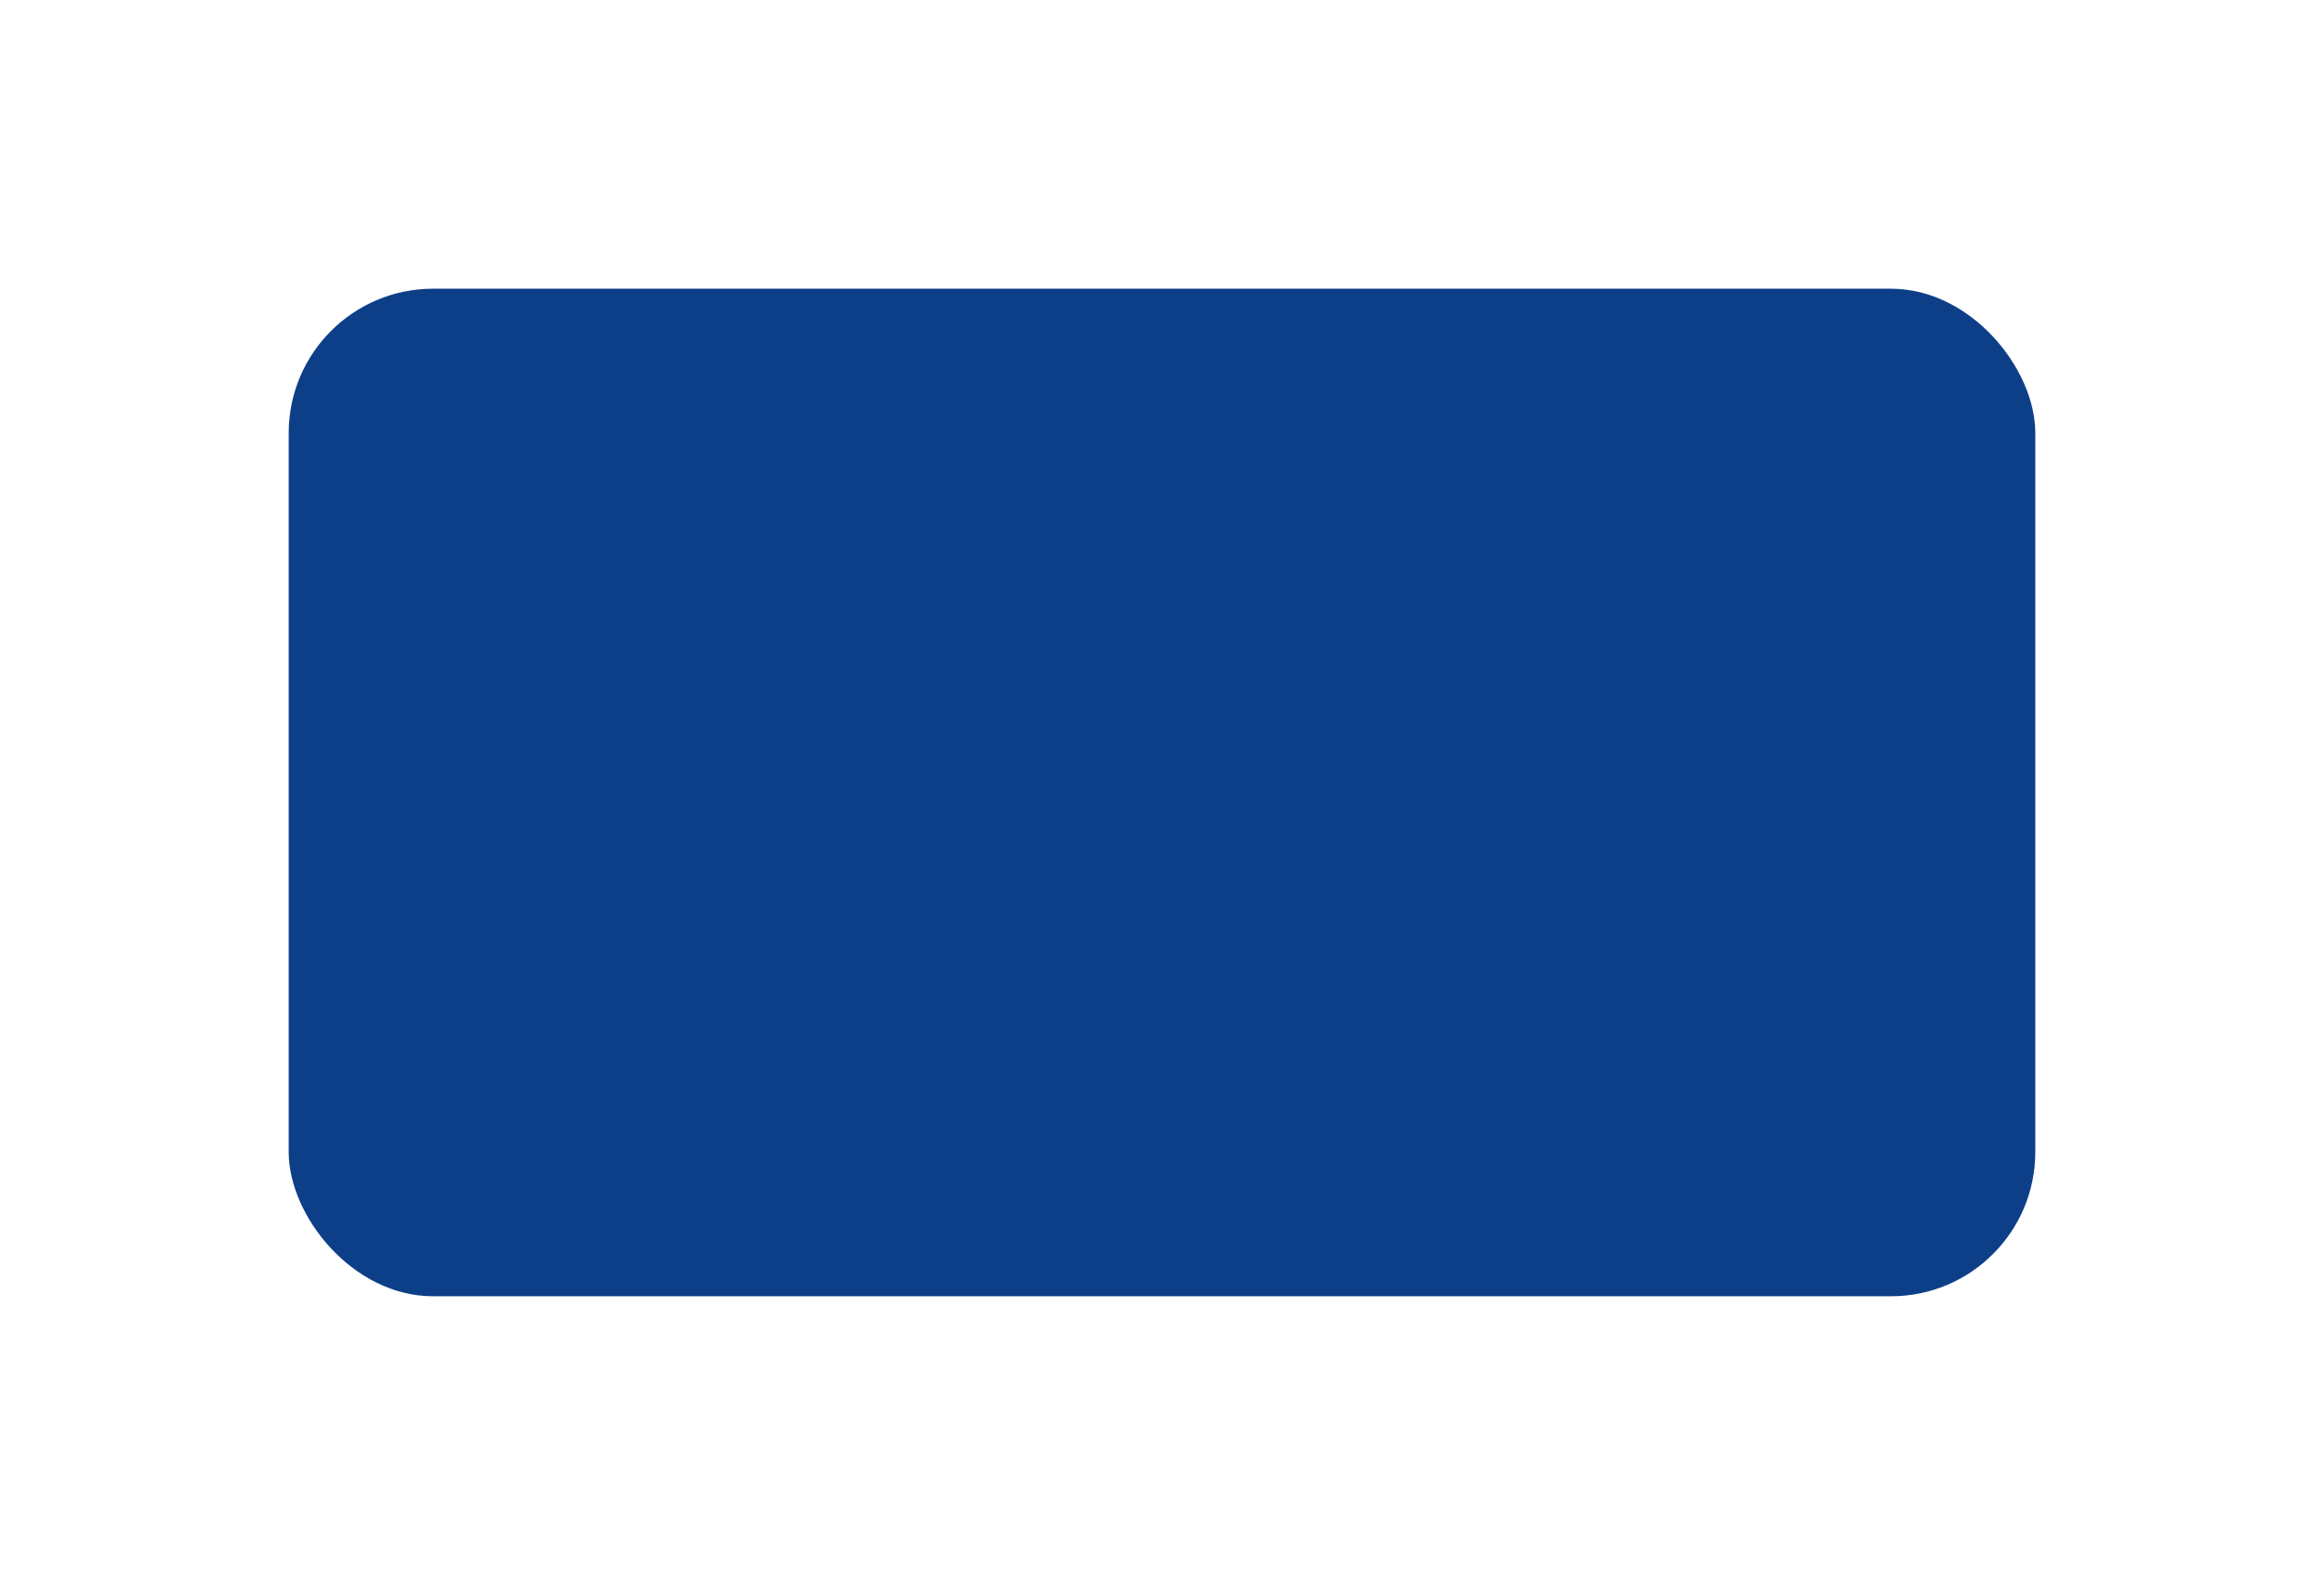 <?xml version="1.0" encoding="UTF-8"?> <svg xmlns="http://www.w3.org/2000/svg" width="805" height="549" viewBox="0 0 805 549" fill="none"> <g filter="url(#filter0_f_447_131)"> <rect x="100" y="100" width="605" height="349" rx="50" fill="#0D3F88"></rect> </g> <defs> <filter id="filter0_f_447_131" x="0" y="0" width="805" height="549" filterUnits="userSpaceOnUse" color-interpolation-filters="sRGB"> <feFlood flood-opacity="0" result="BackgroundImageFix"></feFlood> <feBlend mode="normal" in="SourceGraphic" in2="BackgroundImageFix" result="shape"></feBlend> <feGaussianBlur stdDeviation="50" result="effect1_foregroundBlur_447_131"></feGaussianBlur> </filter> </defs> </svg> 